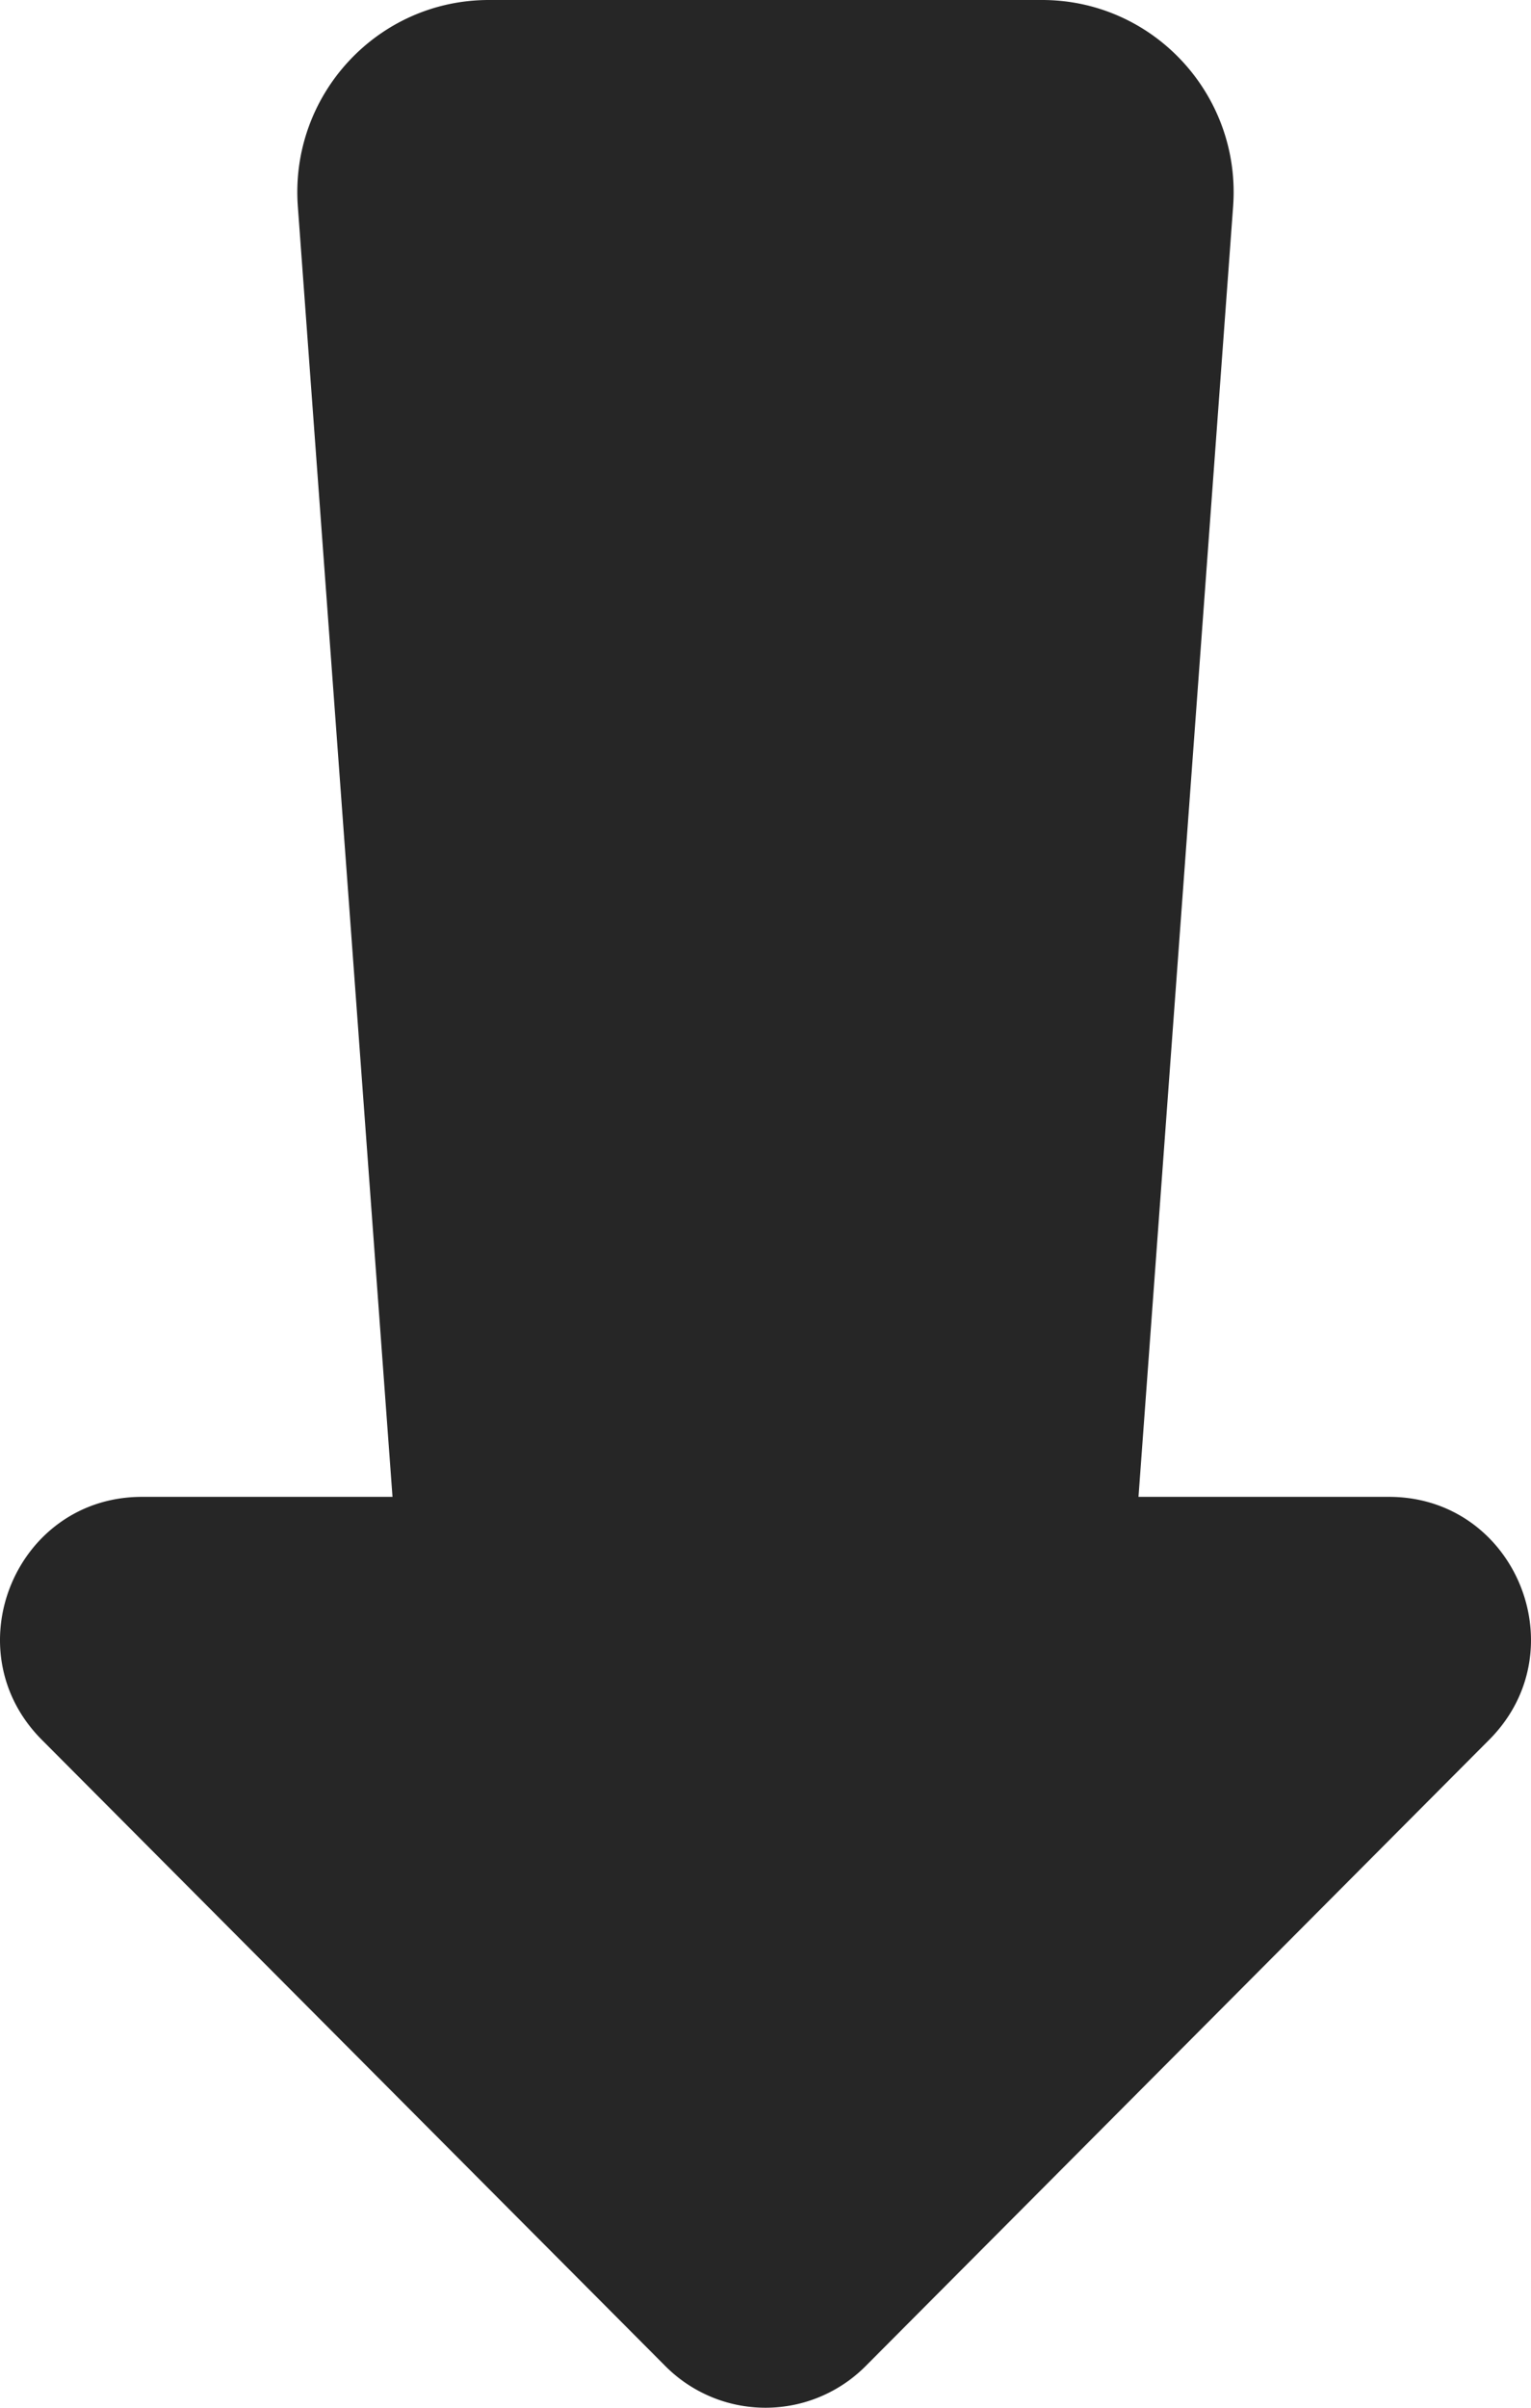 <svg xmlns="http://www.w3.org/2000/svg" width="35" height="55" fill="none"><path fill="#262626" d="M.955 39.741 15.21 54.048a3.23 3.23 0 0 0 4.58 0l14.255-14.307c2.04-2.047.595-5.548-2.29-5.548h-5.728L28.19 4.717C28.377 2.17 26.368 0 23.824 0H11.176C8.63 0 6.622 2.17 6.809 4.717l2.164 29.476H3.244c-2.884 0-4.329 3.5-2.289 5.548"/></svg>